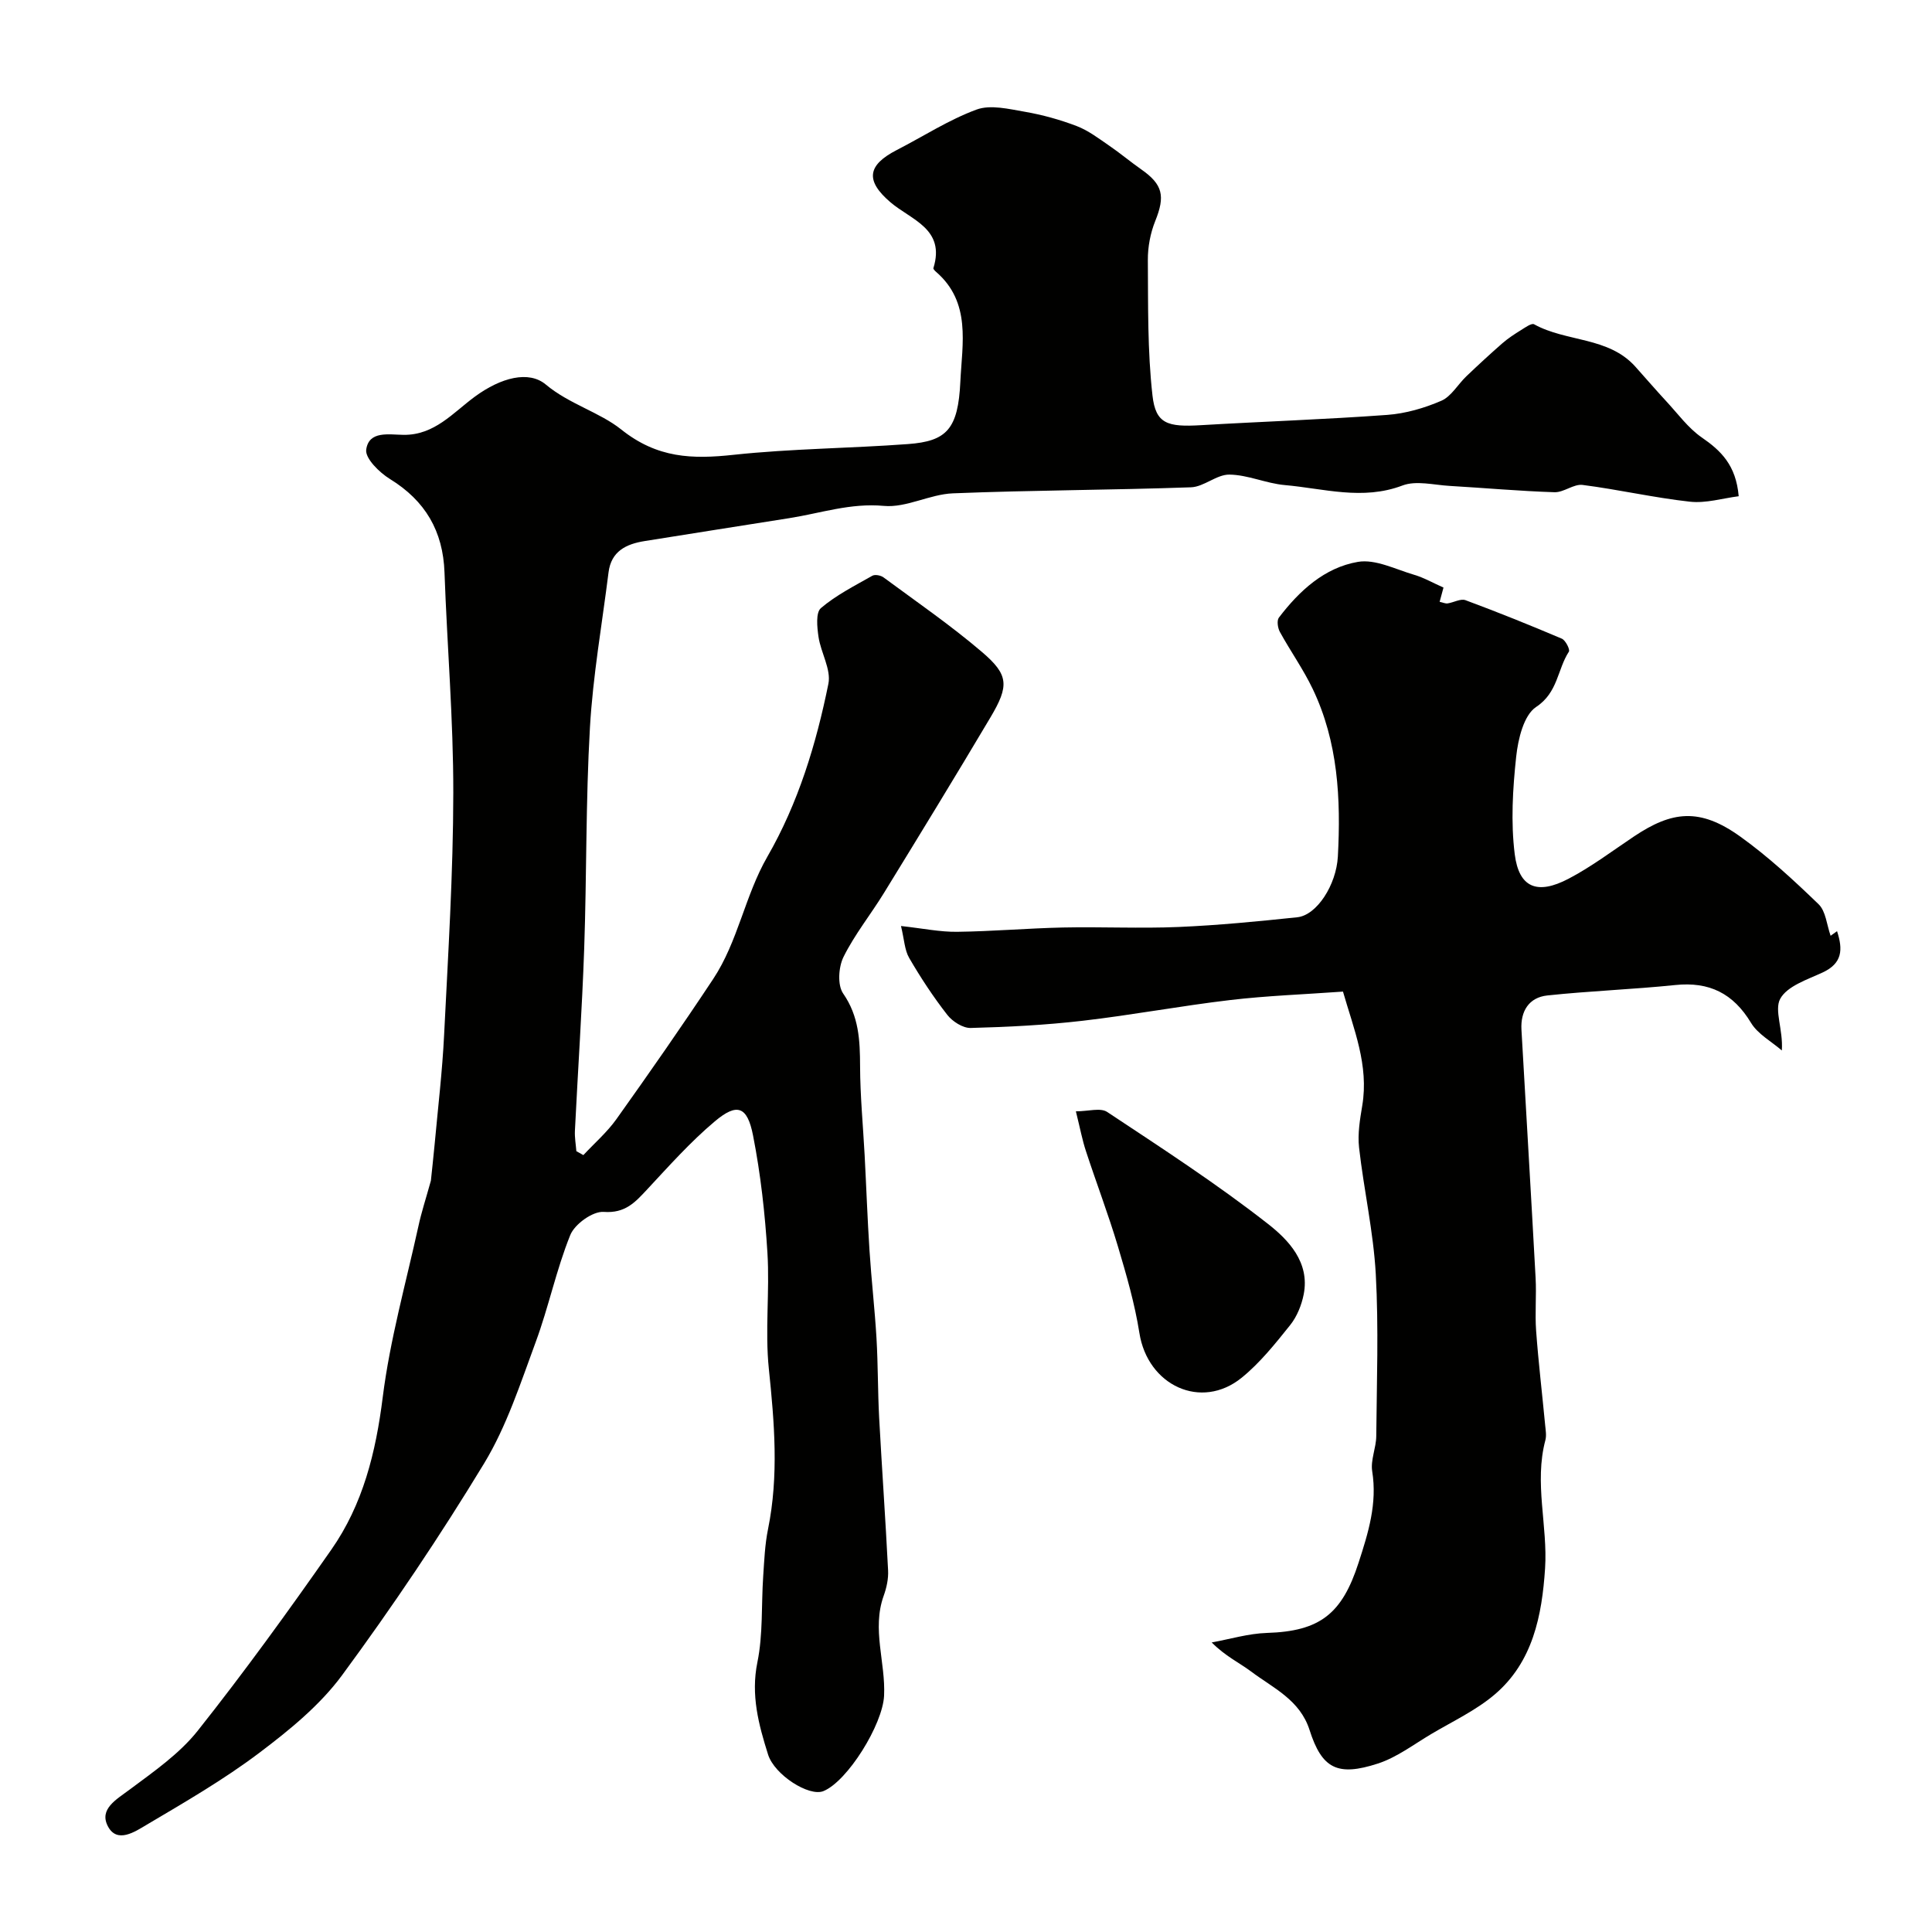 <svg enable-background="new 0 0 400 400" viewBox="0 0 400 400" xmlns="http://www.w3.org/2000/svg"><g fill="#010100"><path d="m89.21 244.45c.2-1.96.52-4.76.78-7.57.69-7.55 1.59-15.08 1.96-22.64.83-16.69 1.88-33.4 1.9-50.1.02-15.2-1.28-30.4-1.82-45.61-.3-8.57-3.97-14.85-11.3-19.36-2.18-1.34-5.16-4.27-4.91-6.08.55-3.97 4.71-3.09 7.73-3.06 6.4.08 10.24-4.58 14.74-7.89 5.45-4.01 11.21-5.47 14.72-2.52 4.78 4.01 11.15 5.74 15.58 9.28 7.51 6 14.73 6.19 23.33 5.26 11.97-1.28 24.06-1.33 36.07-2.22 8-.59 10.38-3.07 10.84-12.92.37-7.85 2.28-16.42-5.02-22.73-.24-.21-.62-.59-.56-.78 2.53-8.14-4.59-9.96-8.89-13.63-5.23-4.47-4.82-7.67 1.31-10.82 5.49-2.82 10.75-6.25 16.5-8.37 2.9-1.07 6.71-.12 10.02.45 3.64.63 7.27 1.64 10.73 2.96 2.38.91 4.52 2.54 6.66 4.01 2.29 1.56 4.42 3.36 6.69 4.95 4.51 3.15 4.99 5.54 2.91 10.7-1.01 2.51-1.55 5.39-1.53 8.09.07 9.36-.09 18.78.96 28.05.66 5.85 3.1 6.54 10.01 6.13 12.86-.76 25.75-1.19 38.6-2.13 3.8-.28 7.69-1.41 11.2-2.93 2.06-.9 3.41-3.38 5.17-5.06 2.44-2.33 4.92-4.62 7.46-6.84 1.18-1.03 2.52-1.9 3.86-2.73.86-.53 2.19-1.5 2.71-1.2 6.67 3.7 15.38 2.54 20.96 8.77 2.15 2.4 4.26 4.85 6.45 7.22 2.37 2.55 4.49 5.5 7.3 7.44 3.98 2.74 7.09 5.73 7.65 12.17-3.32.42-6.79 1.5-10.11 1.13-7.44-.82-14.78-2.52-22.21-3.47-1.84-.24-3.89 1.57-5.82 1.51-7.25-.23-14.48-.89-21.72-1.31-3.27-.19-6.92-1.16-9.76-.08-8.27 3.13-16.28.62-24.36-.09-3.86-.34-7.63-2.12-11.46-2.17-2.64-.04-5.28 2.54-7.96 2.63-16.43.58-32.87.59-49.29 1.25-4.8.19-9.66 3.03-14.3 2.6-6.9-.64-13.1 1.52-19.59 2.54-9.98 1.56-19.95 3.16-29.92 4.74-3.84.61-6.94 2.1-7.49 6.49-1.34 10.71-3.23 21.38-3.85 32.13-.88 15.24-.66 30.53-1.19 45.79-.44 12.57-1.3 25.12-1.92 37.68-.07 1.4.19 2.82.3 4.23.48.27.96.54 1.45.81 2.3-2.47 4.9-4.72 6.84-7.44 6.82-9.57 13.54-19.21 20.03-29.01 5.15-7.77 6.57-17.25 11.22-25.32 6.41-11.13 10.11-23.33 12.64-35.81.6-2.98-1.57-6.44-2.05-9.74-.29-1.98-.59-5 .5-5.93 3.16-2.69 6.99-4.62 10.65-6.7.55-.31 1.74-.08 2.31.34 6.84 5.05 13.87 9.89 20.33 15.4 5.62 4.78 5.72 7.01 1.8 13.61-7.24 12.19-14.64 24.29-22.06 36.37-2.73 4.44-6.05 8.56-8.35 13.2-1.04 2.1-1.28 5.84-.07 7.58 3.27 4.72 3.48 9.69 3.5 15.03.02 6.12.61 12.24.94 18.36.35 6.6.58 13.2 1.01 19.79.39 6.07 1.09 12.13 1.45 18.2.32 5.48.26 10.98.55 16.47.57 10.53 1.32 21.05 1.85 31.59.09 1.74-.32 3.61-.92 5.27-2.47 6.92.42 13.77.09 20.67-.29 5.97-7.55 17.7-12.56 19.75-2.96 1.21-10.13-3.35-11.46-7.57-1.95-6.2-3.6-12.31-2.21-19.11 1.18-5.76.8-11.84 1.2-17.77.22-3.27.35-6.59 1-9.78 2.25-11.08 1.32-22.08.17-33.21-.82-7.92.2-16.01-.29-23.98-.5-8.14-1.41-16.32-2.98-24.32-1.19-6.08-3.31-6.8-7.92-2.92-5.04 4.24-9.48 9.23-13.98 14.06-2.51 2.69-4.55 5.01-9.03 4.68-2.25-.16-5.99 2.52-6.91 4.79-2.9 7.18-4.47 14.88-7.16 22.16-3.15 8.53-6 17.39-10.66 25.09-9.13 15.05-18.99 29.71-29.43 43.89-4.6 6.24-10.96 11.41-17.22 16.13-7.32 5.51-15.33 10.15-23.24 14.83-2.38 1.41-6.12 3.97-8.03.3-1.85-3.56 1.75-5.52 4.53-7.6 4.97-3.71 10.27-7.38 14.07-12.16 9.64-12.15 18.75-24.74 27.64-37.46 6.58-9.4 9.24-20.17 10.67-31.6 1.5-11.91 4.79-23.6 7.38-35.37.61-2.86 1.52-5.61 2.59-9.46z"/><path d="m186.54 191.72c4.55.5 8.1 1.25 11.64 1.2 7.29-.09 14.58-.73 21.87-.89 7.99-.17 16.01.23 23.99-.11 8.19-.35 16.38-1.15 24.54-2.01 4.06-.42 8.09-6.71 8.41-12.58.64-11.93.05-23.72-5.22-34.72-1.95-4.07-4.6-7.8-6.78-11.77-.45-.82-.67-2.36-.21-2.97 4.23-5.56 9.46-10.36 16.36-11.54 3.63-.62 7.8 1.55 11.66 2.68 2.01.59 3.87 1.67 6.06 2.64-.23.84-.5 1.84-.8 2.95.7.15 1.19.39 1.64.33 1.26-.18 2.7-1.04 3.71-.67 6.71 2.49 13.36 5.17 19.95 7.97.77.33 1.74 2.26 1.46 2.69-2.39 3.67-2.25 8.46-6.77 11.44-2.58 1.7-3.75 6.66-4.14 10.3-.72 6.68-1.13 13.57-.3 20.2.88 6.95 4.66 8.46 11.13 5.08 4.74-2.48 9.07-5.76 13.54-8.75 7.86-5.26 13.61-6.02 22.02.01 5.79 4.15 11.08 9.05 16.22 14.01 1.5 1.45 1.68 4.25 2.49 6.53-.11.08.42-.3 1.33-.95 1.26 3.85 1.08 6.65-2.96 8.54-3.19 1.48-7.37 2.82-8.81 5.47-1.27 2.35.64 6.41.34 10.69-2.17-1.88-4.97-3.38-6.38-5.72-3.68-6.1-8.64-8.56-15.68-7.83-8.81.91-17.69 1.22-26.5 2.16-3.79.41-5.56 3.24-5.35 7.07.97 17.13 2 34.26 2.93 51.4.2 3.66-.16 7.34.11 10.99.48 6.55 1.26 13.07 1.88 19.6.1.99.28 2.06.04 2.99-2.37 8.88.51 17.76-.07 26.59-.64 9.72-2.52 19.38-10.46 26.11-3.88 3.29-8.67 5.53-13.1 8.16-3.63 2.15-7.13 4.84-11.07 6.12-8.37 2.72-11.58 1.03-14.13-6.95-2-6.26-7.54-8.68-12.13-12.13-2.45-1.83-5.29-3.14-8.13-6 3.81-.69 7.61-1.85 11.44-1.97 11-.34 15.55-3.96 18.97-14.54 2.02-6.23 3.89-12.24 2.82-18.93-.37-2.32.82-4.84.84-7.28.1-11.19.51-22.4-.1-33.55-.49-8.76-2.47-17.43-3.46-26.18-.32-2.84.18-5.83.66-8.69 1.4-8.38-1.77-15.86-3.99-23.61-8.05.58-15.74.85-23.36 1.75-10.21 1.2-20.34 3.11-30.55 4.29-7.68.89-15.44 1.29-23.17 1.49-1.62.04-3.77-1.34-4.84-2.71-2.9-3.72-5.52-7.7-7.89-11.78-.96-1.64-1.02-3.83-1.7-6.62z"/><path d="m222.75 230.09c2.55 0 5.09-.8 6.48.13 11.27 7.47 22.64 14.84 33.27 23.16 4.21 3.29 8.72 7.94 7.42 14.59-.44 2.24-1.4 4.62-2.81 6.38-3.08 3.85-6.24 7.81-10.03 10.89-8.39 6.81-19.47 1.62-21.18-9.26-.96-6.07-2.69-12.04-4.45-17.94-1.98-6.62-4.45-13.09-6.6-19.66-.76-2.28-1.2-4.65-2.1-8.29z"/></g></svg>